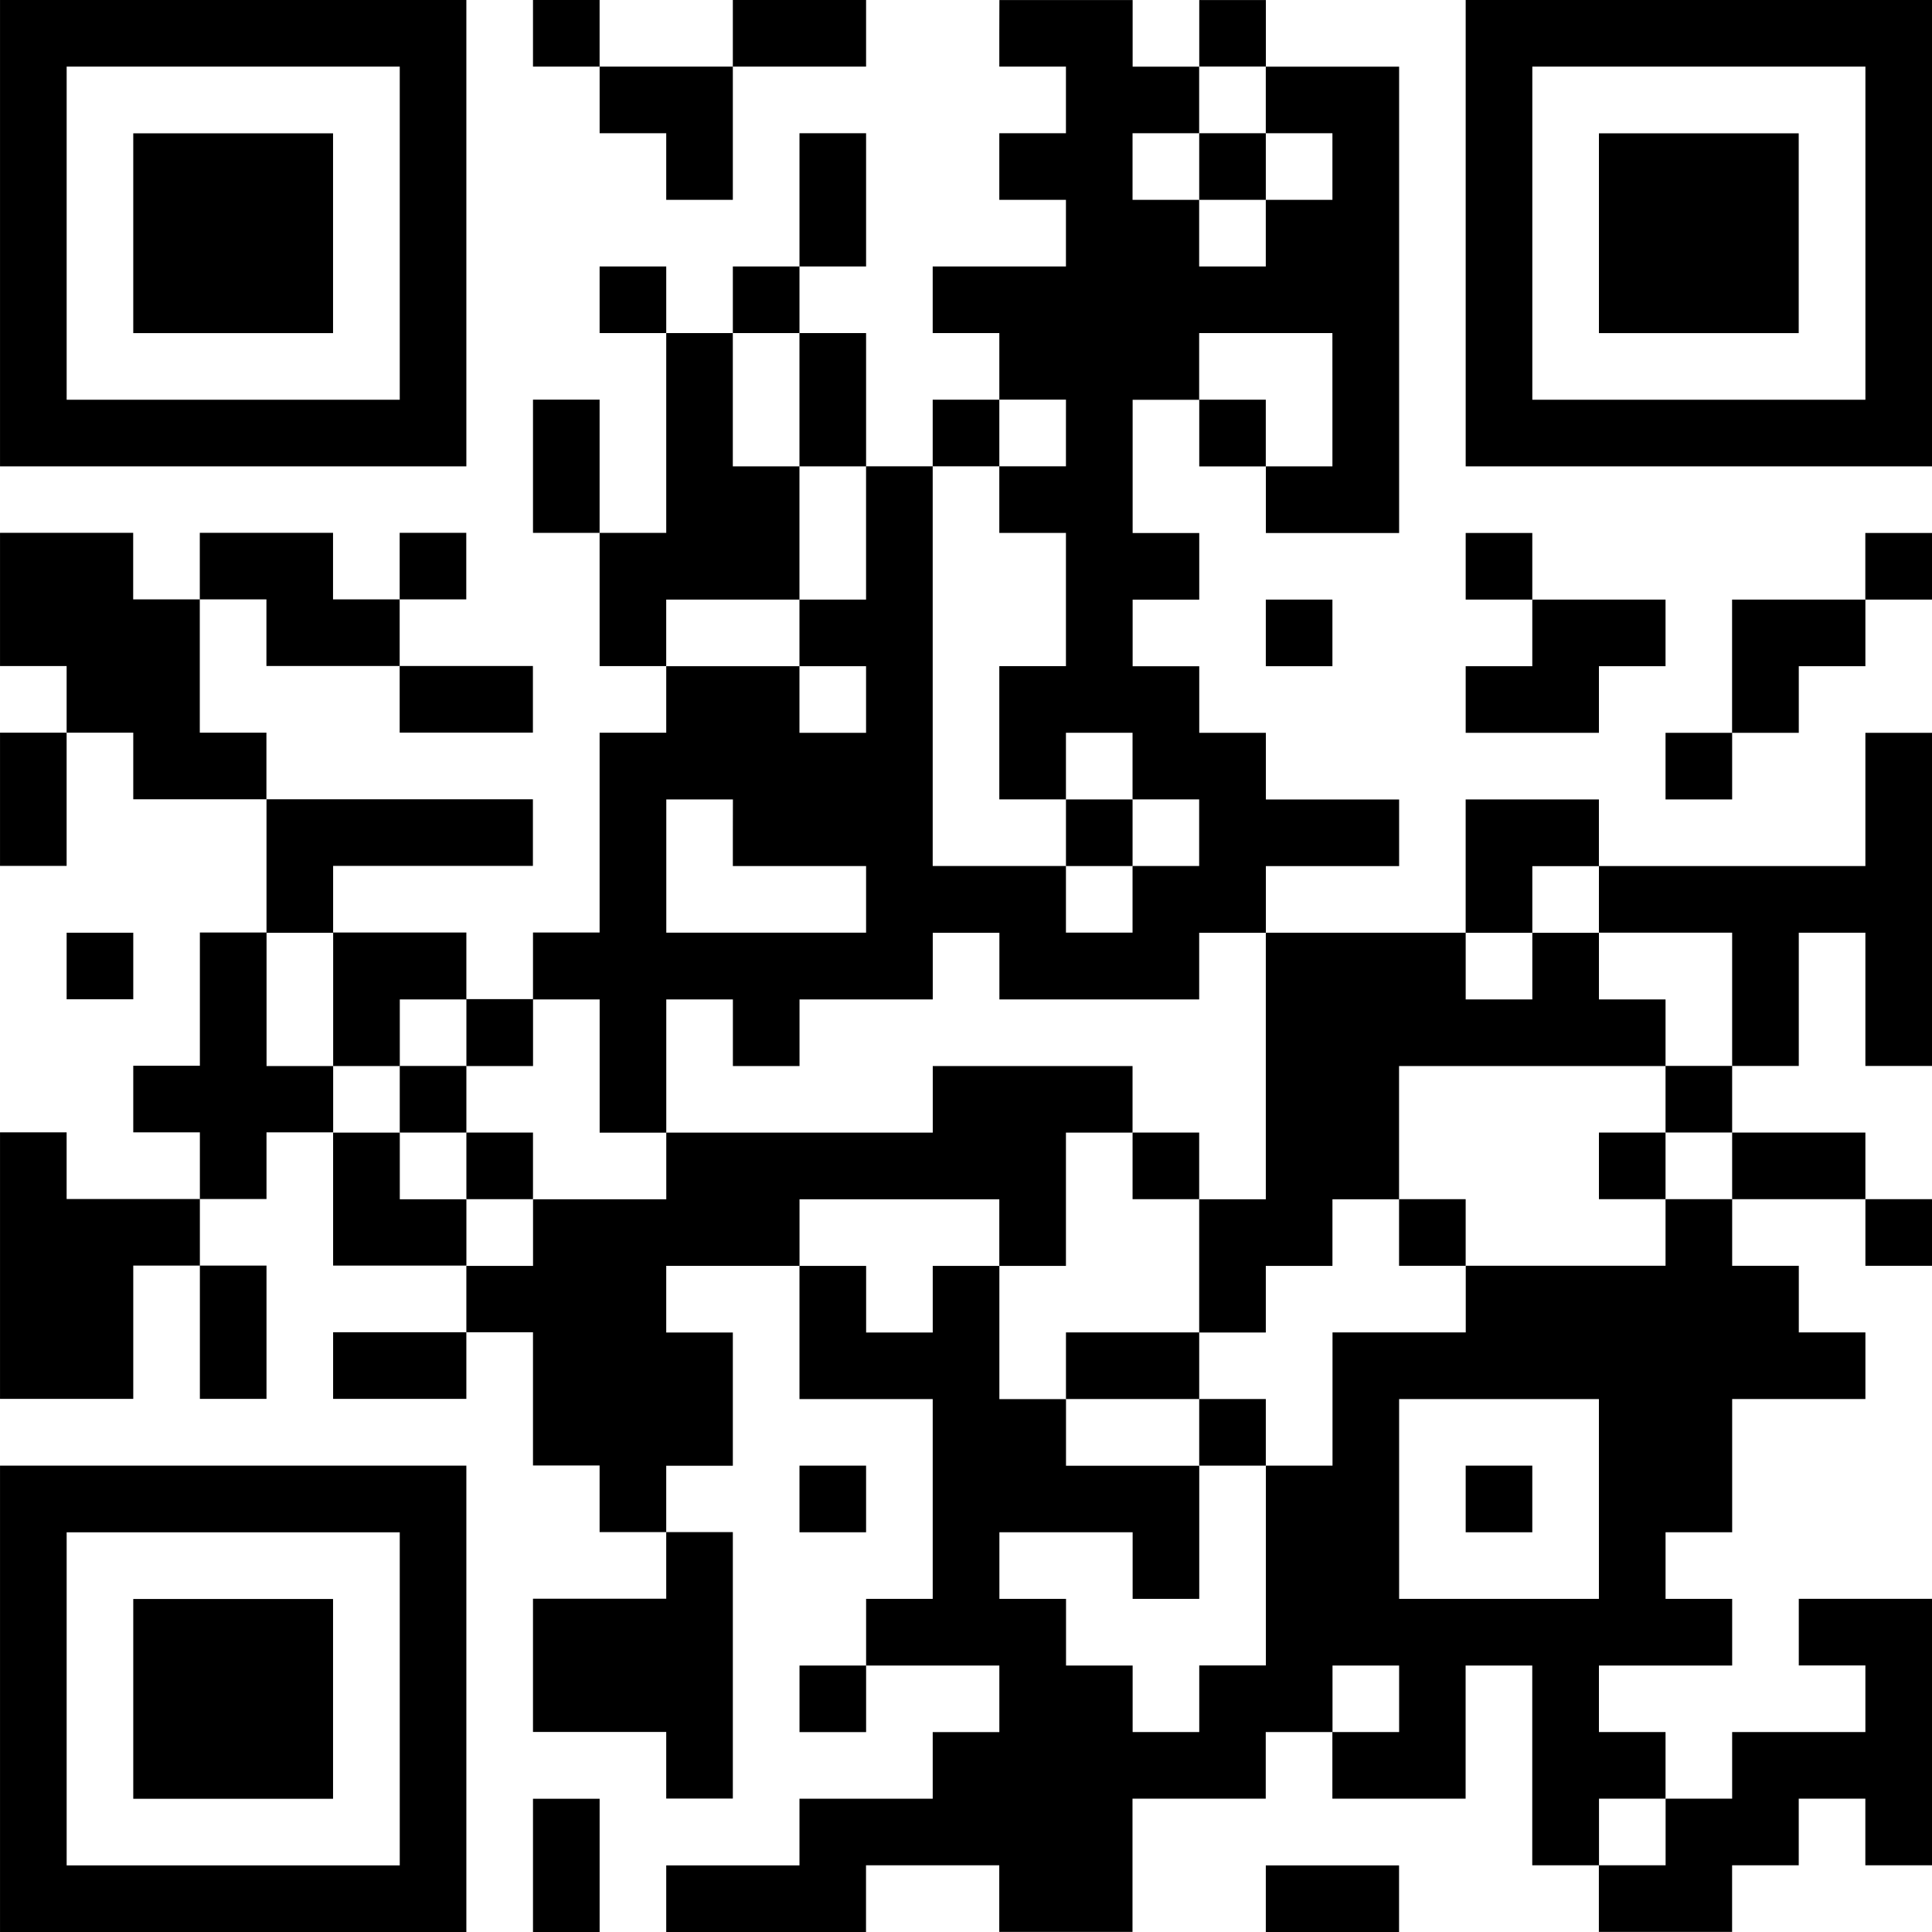 <svg xmlns="http://www.w3.org/2000/svg" width="88" height="88" viewBox="0 0 88 88">
  <g id="Group_6847" data-name="Group 6847" transform="translate(1093.001 -2567.738)">
    <path id="Path_8426" data-name="Path 8426" d="M-1093,2578.359v10.621h21.241v-21.241H-1093Zm18.207,0v7.586h-15.172v-15.172h15.172Zm0,0"/>
    <path id="Path_8427" data-name="Path 8427" d="M-1077,2588.29v4.552h9.1v-9.1h-9.1Zm0,0" transform="translate(-9.931 -9.931)"/>
    <path id="Path_8428" data-name="Path 8428" d="M-1029,2569.255v1.517h3.035v3.035h3.034v3.034h3.034v-6.069h6.069v-3.034h-6.069v3.034h-6.069v-3.034H-1029Zm0,0" transform="translate(-39.724)"/>
    <path id="Path_8429" data-name="Path 8429" d="M-1047.484,2569.255v1.517h3.035v3.035h-3.035v3.034h3.035v3.034h-6.069v3.034h3.035v3.034h-3.035v3.035h-3.034v-6.069h-3.034v-3.034h3.034v-6.069h-3.034v6.069h-3.035v3.034h-3.034v-3.034h-3.035v3.034h3.035v9.1h-3.035v-6.069h-3.034v6.069h3.034v6.069h3.035v3.034h-3.035v9.1h-3.034v3.035h-3.035v-3.035h-6.069v-3.034h9.1v-3.034h-12.138v-3.035h-3.035v-6.069h3.035v3.034h6.069v3.034h6.069v-3.034h-6.069v-3.034h3.034v-3.034h-3.034v3.034h-3.035v-3.034h-6.069v3.034h-3.034v-3.034H-1093v6.069h3.034v3.034H-1093v6.069h3.034v-6.069h3.035v3.035h6.069v6.069h-3.035v6.069h-3.034v3.034h3.034v3.035h-6.069v-3.035H-1093v12.138h6.069v-6.069h3.034v6.069h3.035v-6.069h-3.035v-3.034h3.035v-3.035h3.034v6.069h6.069v3.035h-6.069v3.034h6.069v-3.034h3.035v6.069h3.034v3.035h3.035v3.034h-6.069v6.069h6.069v3.034h3.034v-12.138h-3.034V2634.5h3.034v-6.069h-3.034v-3.035h6.069v6.069h6.069v9.1h-3.034v3.035h-3.034v3.034h3.034V2643.6h6.069v3.034h-3.035v3.034h-6.069v3.035h-6.069v3.034h9.1V2652.7h6.069v3.034h6.069v-6.069h6.069v-3.034h3.035v3.034h6.069V2643.6h3.035v9.1h3.034v3.034h6.069V2652.7h3.035v-3.035h3.034v3.035H-1005v-12.138h-6.069v3.035h3.034v3.034h-6.069v3.034h-3.034v-3.034h-3.034V2643.6h6.069v-3.035h-3.034v-3.034h3.034v-6.069h6.069v-3.034h-3.034v-3.035h-3.035v-3.034h6.069v3.034H-1005v-3.034h-3.035v-3.035h-6.069v-3.034h3.035v-6.069h3.034v6.069H-1005v-15.173h-3.035v6.069h-12.138v-3.034h-6.069v6.069h-9.1v-3.034h6.069v-3.034h-6.069v-3.035h-3.035v-3.034h-3.034v-3.034h3.034v-3.034h-3.034v-6.069h3.034v3.035h3.035v3.034h6.069v-21.241h-6.069v-3.034h-3.035v3.034h-3.034v-3.034h-6.069Zm12.138,3.034v1.517h3.035v3.034h-3.035v3.034h-3.035v-3.034h-3.034v-3.034h3.034v-3.035h3.035Zm-21.241,13.655v3.035h3.034v6.069h-3.034v3.034h3.034v3.034h-3.034v-3.034h-6.069v-3.034h6.069v-6.069h-3.035v-6.069h3.035Zm24.276,0v3.035h-3.035v-3.035h-3.035v-3.034h6.069Zm-12.138,1.517v1.517h-3.035v3.034h3.035v6.069h-3.035v6.069h3.035v-3.035h3.034v3.035h3.034v3.034h-3.034v3.034h-3.034v-3.034h-6.069v-18.207h3.035v-3.035h3.035Zm-15.172,18.207v1.517h6.069v3.034h-9.1v-6.069h3.034Zm39.448,3.035v1.517h6.069v6.069h-3.034v3.034h3.034v3.035h-3.034v3.034h-9.1v3.035h-6.069v6.069h-3.035v9.1h-3.035v3.034h-3.034V2643.6h-3.034v-3.035h-3.035v-3.034h6.069v3.034h3.034V2634.5h-6.069v-3.034h-3.035v-6.069h-3.035v3.035h-3.034v-3.035h-3.034v-3.034h9.1v3.034h3.035v-6.069h3.034v-3.034h-9.1v3.034h-12.138v3.035h-6.069v3.034h-3.035v-3.034h-3.034v-3.035h-3.035v-3.034h-3.034v-6.069h3.034v6.069h3.035v-3.034h3.034v3.034h3.035v-3.034h3.034v6.069h3.035v-6.069h3.034v3.034h3.035v-3.034h6.069v-3.035h3.035v3.035h9.1v-3.035h3.035v12.138h-3.035v6.069h3.035v-3.035h3.035v-3.034h3.034v-6.069h12.138v-3.034h-3.034v-3.035h-3.034v3.035h-3.035v-3.035h3.035v-3.034h3.034Zm0,27.31v4.552h-9.1v-9.1h9.1Zm-9.1,9.1v1.517h-3.034V2643.6h3.034Zm12.138,6.069v1.517h-3.034v-3.035h3.034Zm0,0"/>
    <path id="Path_8430" data-name="Path 8430" d="M-949,2585.255v1.517h3.034v-3.034H-949Zm0,0" transform="translate(-89.379 -9.931)"/>
    <path id="Path_8431" data-name="Path 8431" d="M-965,2665.255v1.517h3.034v-3.034H-965Zm0,0" transform="translate(-79.448 -59.586)"/>
    <path id="Path_8432" data-name="Path 8432" d="M-1045,2697.255v1.517h3.035v3.035h3.034v-3.035h-3.034v-3.034H-1045Zm0,0" transform="translate(-29.793 -79.448)"/>
    <path id="Path_8433" data-name="Path 8433" d="M-957,2705.255v1.517h3.034v-3.034H-957Zm0,0" transform="translate(-84.414 -84.414)"/>
    <path id="Path_8434" data-name="Path 8434" d="M-901,2705.255v1.517h3.034v-3.034H-901Zm0,0" transform="translate(-119.172 -84.414)"/>
    <path id="Path_8435" data-name="Path 8435" d="M-925,2713.255v1.517h3.034v-3.034H-925Zm0,0" transform="translate(-104.276 -89.379)"/>
    <path id="Path_8436" data-name="Path 8436" d="M-965,2729.255v1.517h6.069v3.034h3.034v-3.034h-3.034v-3.034H-965Zm0,0" transform="translate(-79.448 -99.31)"/>
    <path id="Path_8437" data-name="Path 8437" d="M-917,2745.255v1.517h3.034v-3.035H-917Zm0,0" transform="translate(-109.241 -109.241)"/>
    <path id="Path_8438" data-name="Path 8438" d="M-917,2578.359v10.621h21.241v-21.241H-917Zm18.207,0v7.586h-15.172v-15.172h15.172Zm0,0" transform="translate(-109.241)"/>
    <path id="Path_8439" data-name="Path 8439" d="M-901,2588.29v4.552h9.1v-9.1H-901Zm0,0" transform="translate(-119.172 -9.931)"/>
    <path id="Path_8440" data-name="Path 8440" d="M-917,2633.255v1.517h3.034v3.034H-917v3.034h6.069v-3.034h3.034v-3.034h-6.069v-3.034H-917Zm0,0" transform="translate(-109.241 -39.724)"/>
    <path id="Path_8441" data-name="Path 8441" d="M-883.9,2633.255v1.517h-6.069v6.069H-893v3.035h3.034v-3.035h3.035v-3.034h3.034v-3.034h3.035v-3.034H-883.9Zm0,0" transform="translate(-124.138 -39.724)"/>
    <path id="Path_8442" data-name="Path 8442" d="M-941,2641.255v1.517h3.034v-3.034H-941Zm0,0" transform="translate(-94.345 -44.69)"/>
    <path id="Path_8443" data-name="Path 8443" d="M-1085,2681.255v1.517h3.035v-3.034H-1085Zm0,0" transform="translate(-4.966 -69.517)"/>
    <path id="Path_8444" data-name="Path 8444" d="M-1093,2754.359v10.621h21.241v-21.242H-1093Zm18.207,0v7.586h-15.172v-15.172h15.172Zm0,0" transform="translate(0 -109.241)"/>
    <path id="Path_8445" data-name="Path 8445" d="M-1077,2764.29v4.552h9.1v-9.1h-9.1Zm0,0" transform="translate(-9.931 -119.172)"/>
    <path id="Path_8446" data-name="Path 8446" d="M-997,2745.255v1.517h3.034v-3.035H-997Zm0,0" transform="translate(-59.586 -109.241)"/>
    <path id="Path_8447" data-name="Path 8447" d="M-1029,2786.772v3.035h3.035v-6.069H-1029Zm0,0" transform="translate(-39.724 -134.069)"/>
    <path id="Path_8448" data-name="Path 8448" d="M-941,2793.255v1.517h6.069v-3.034H-941Zm0,0" transform="translate(-94.345 -139.034)"/>
  </g>
</svg>

